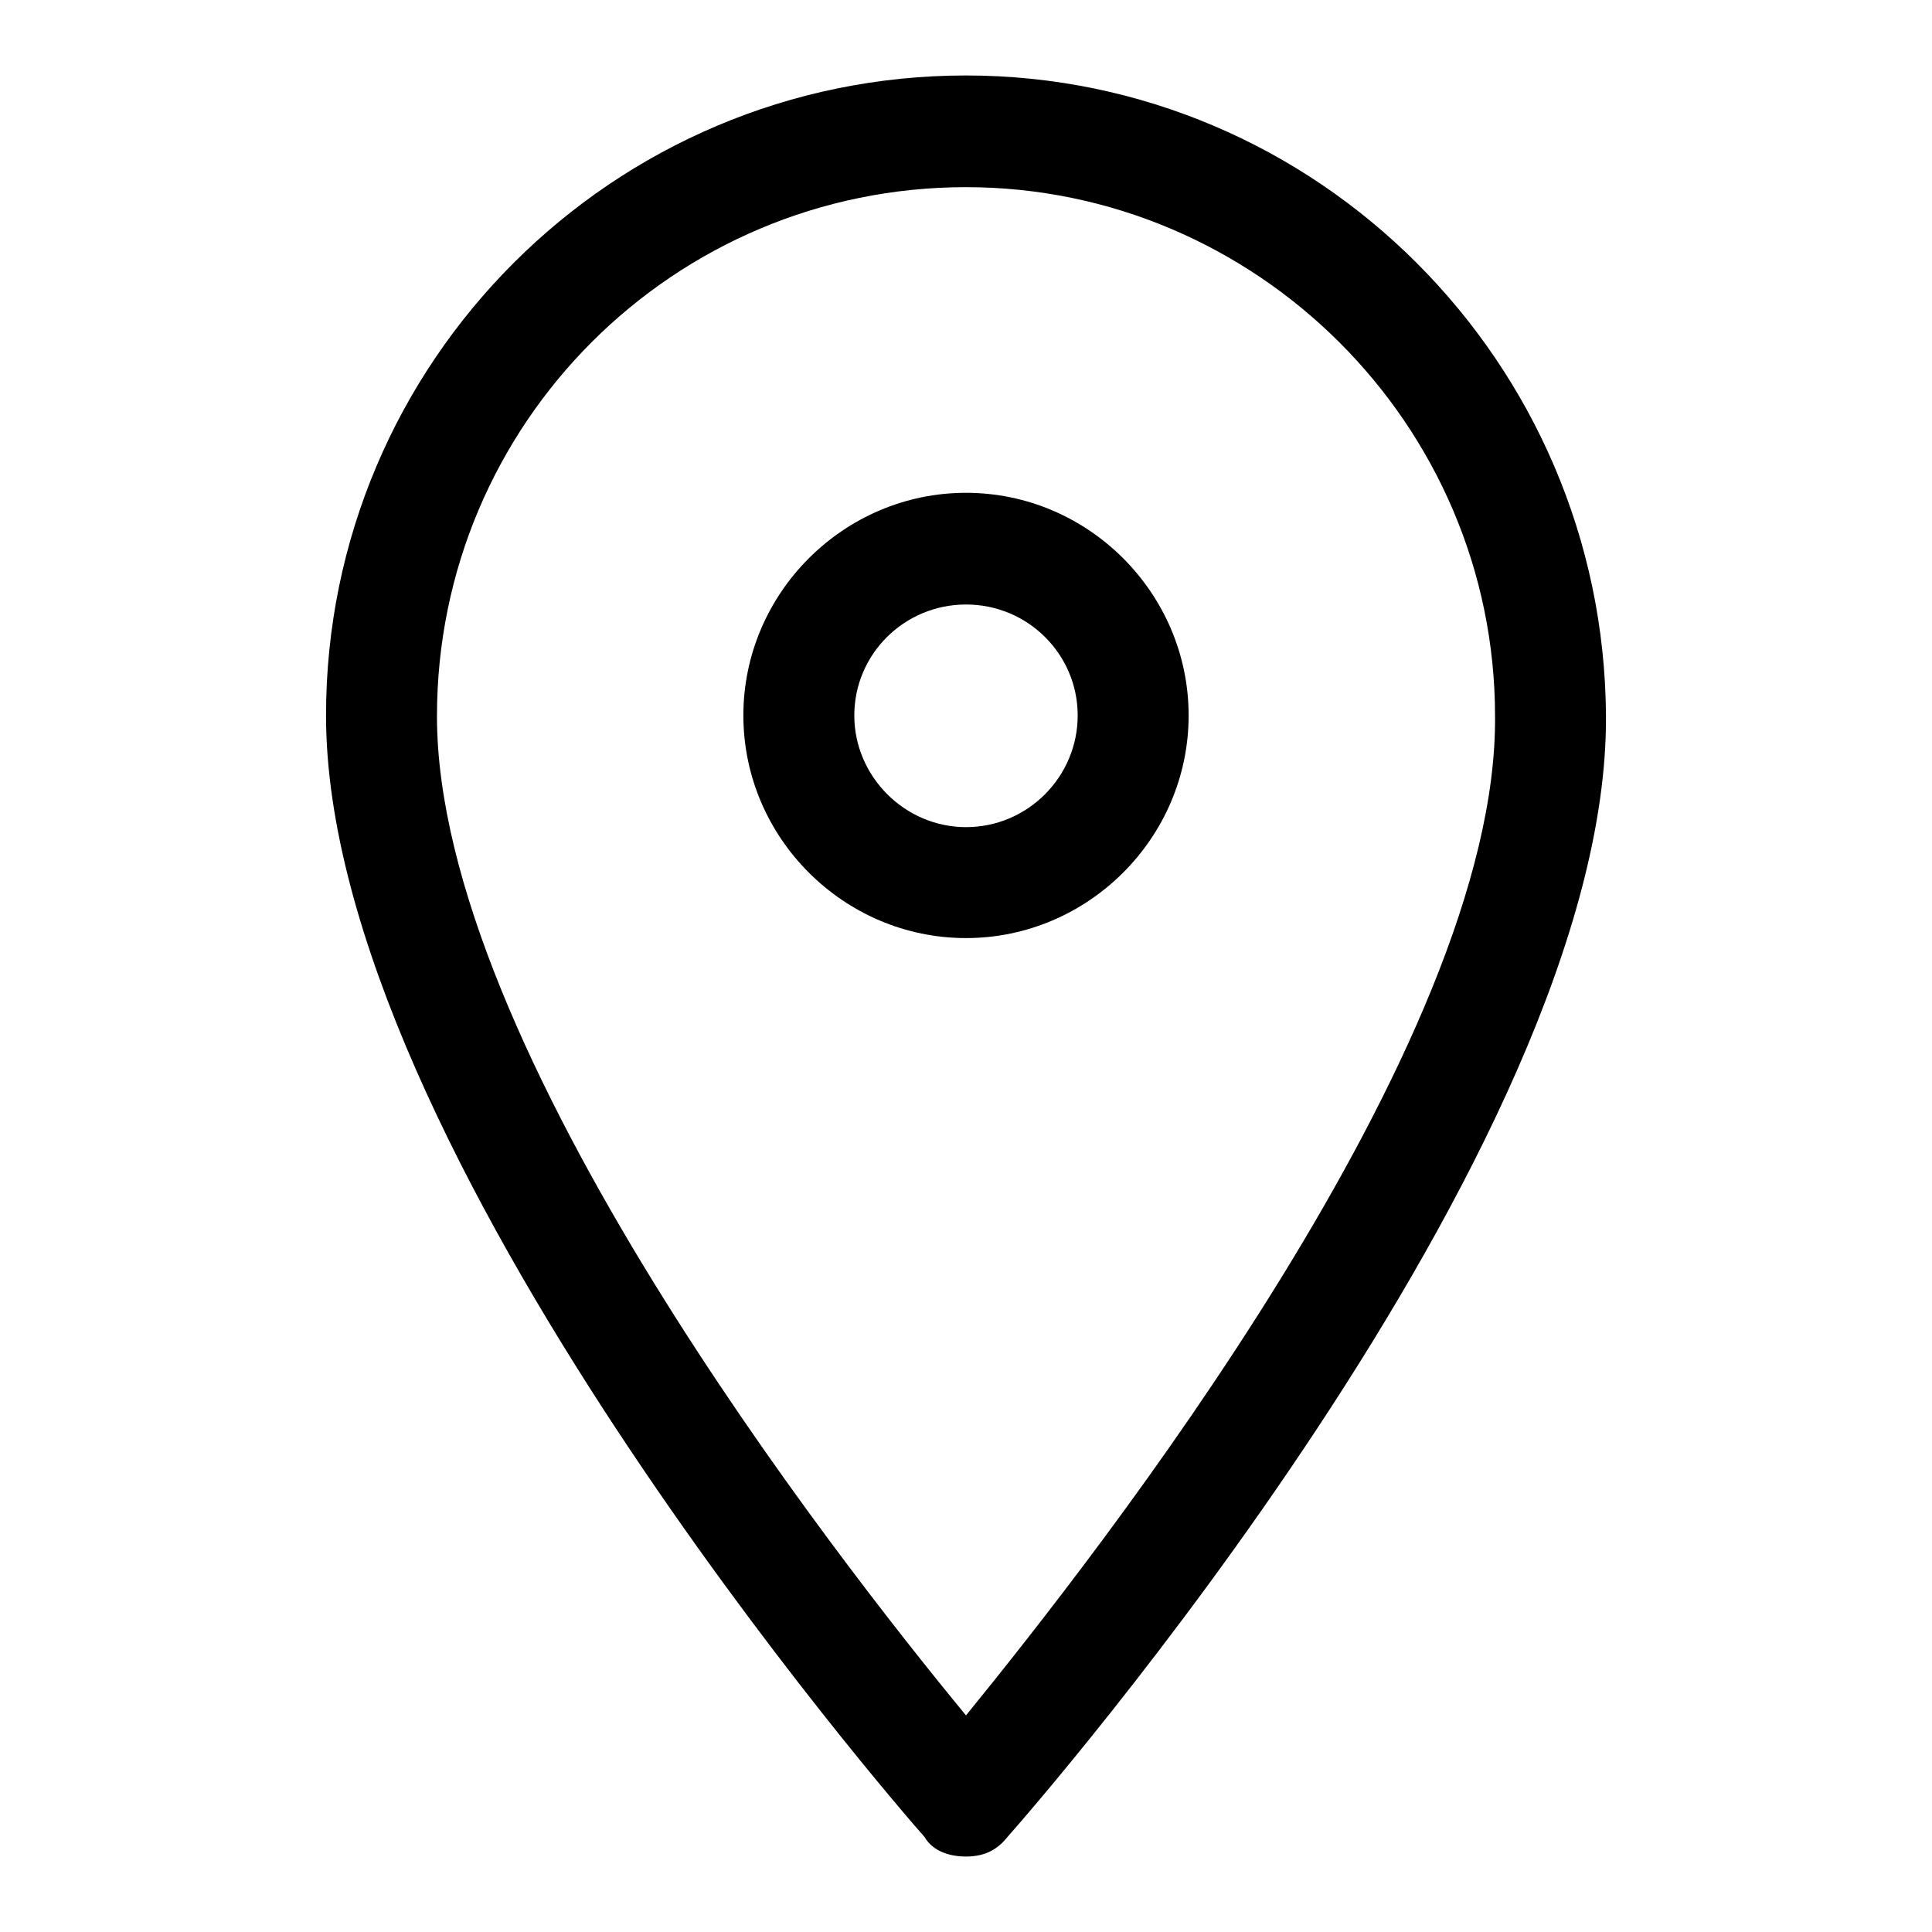 <?xml version="1.0" encoding="utf-8"?>
<!-- Svg Vector Icons : http://www.onlinewebfonts.com/icon -->
<!DOCTYPE svg PUBLIC "-//W3C//DTD SVG 1.1//EN" "http://www.w3.org/Graphics/SVG/1.1/DTD/svg11.dtd">
<svg version="1.1" xmlns="http://www.w3.org/2000/svg" xmlns:xlink="http://www.w3.org/1999/xlink" x="0px" y="0px" viewBox="0 0 256 256" enable-background="new 0 0 256 256" xml:space="preserve">
<g><g><path fill="#000000" d="M157.5,94.8c0-16.2-13.3-29.5-29.5-29.5c-16.2,0-29.5,13.3-29.5,29.5c0,16.2,13.3,29.5,29.5,29.5C144.2,124.3,157.5,111,157.5,94.8z M113.2,94.8c0-8.1,6.6-14.7,14.8-14.7s14.8,6.6,14.8,14.7c0,8.1-6.6,14.8-14.8,14.8C119.9,109.6,113.2,102.9,113.2,94.8z"/><path fill="#000000" d="M128,246c2.2,0,4-0.7,5.5-2.6c3.3-3.7,79.7-91.1,79.3-148.6C212.5,48,174.5,10,128,10c-46.8,0-84.8,38-84.8,84.8c0,57.5,76,144.9,79.3,148.6C123.6,245.3,125.8,246,128,246z M128,24.8c38.4,0,70.1,31.4,70.1,70.1c0.4,43.5-52.7,111-70.1,132.4c-17.3-21-70.1-88.5-70.1-132.4C57.9,56.1,89.3,24.8,128,24.8z"/></g></g>
</svg>